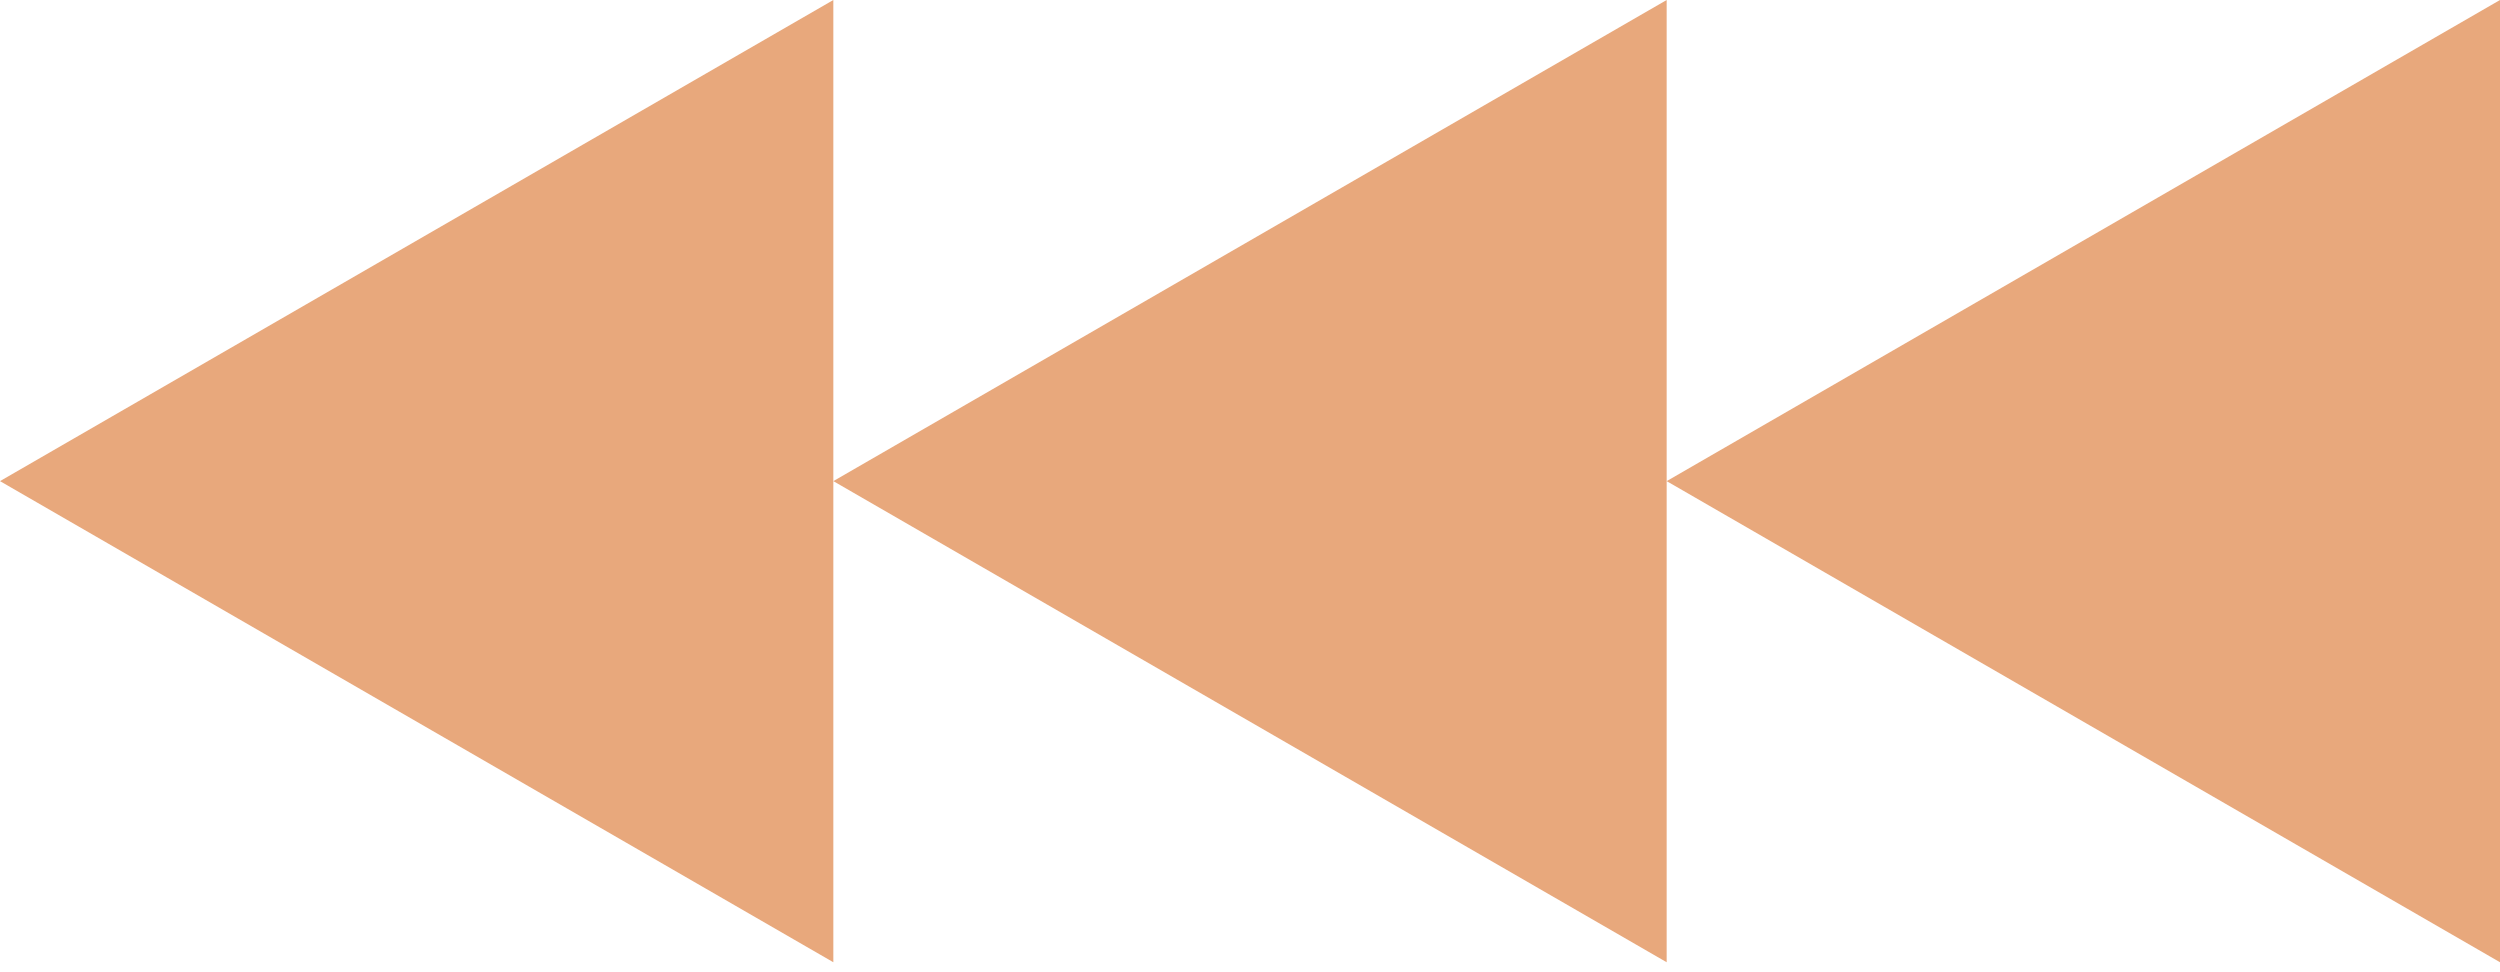 <?xml version="1.0" encoding="UTF-8"?> <svg xmlns="http://www.w3.org/2000/svg" width="180" height="70" viewBox="0 0 180 70" fill="none"> <path d="M0 34.641L60 0L60 34.641V69.282L0 34.641Z" fill="#E8A87C"></path> <path d="M120 34.641V0L60 34.641L120 69.282V34.641Z" fill="#E8A87C"></path> <path d="M120 34.641L180 69.282V0L120 34.641Z" fill="#E8A87C"></path> </svg> 